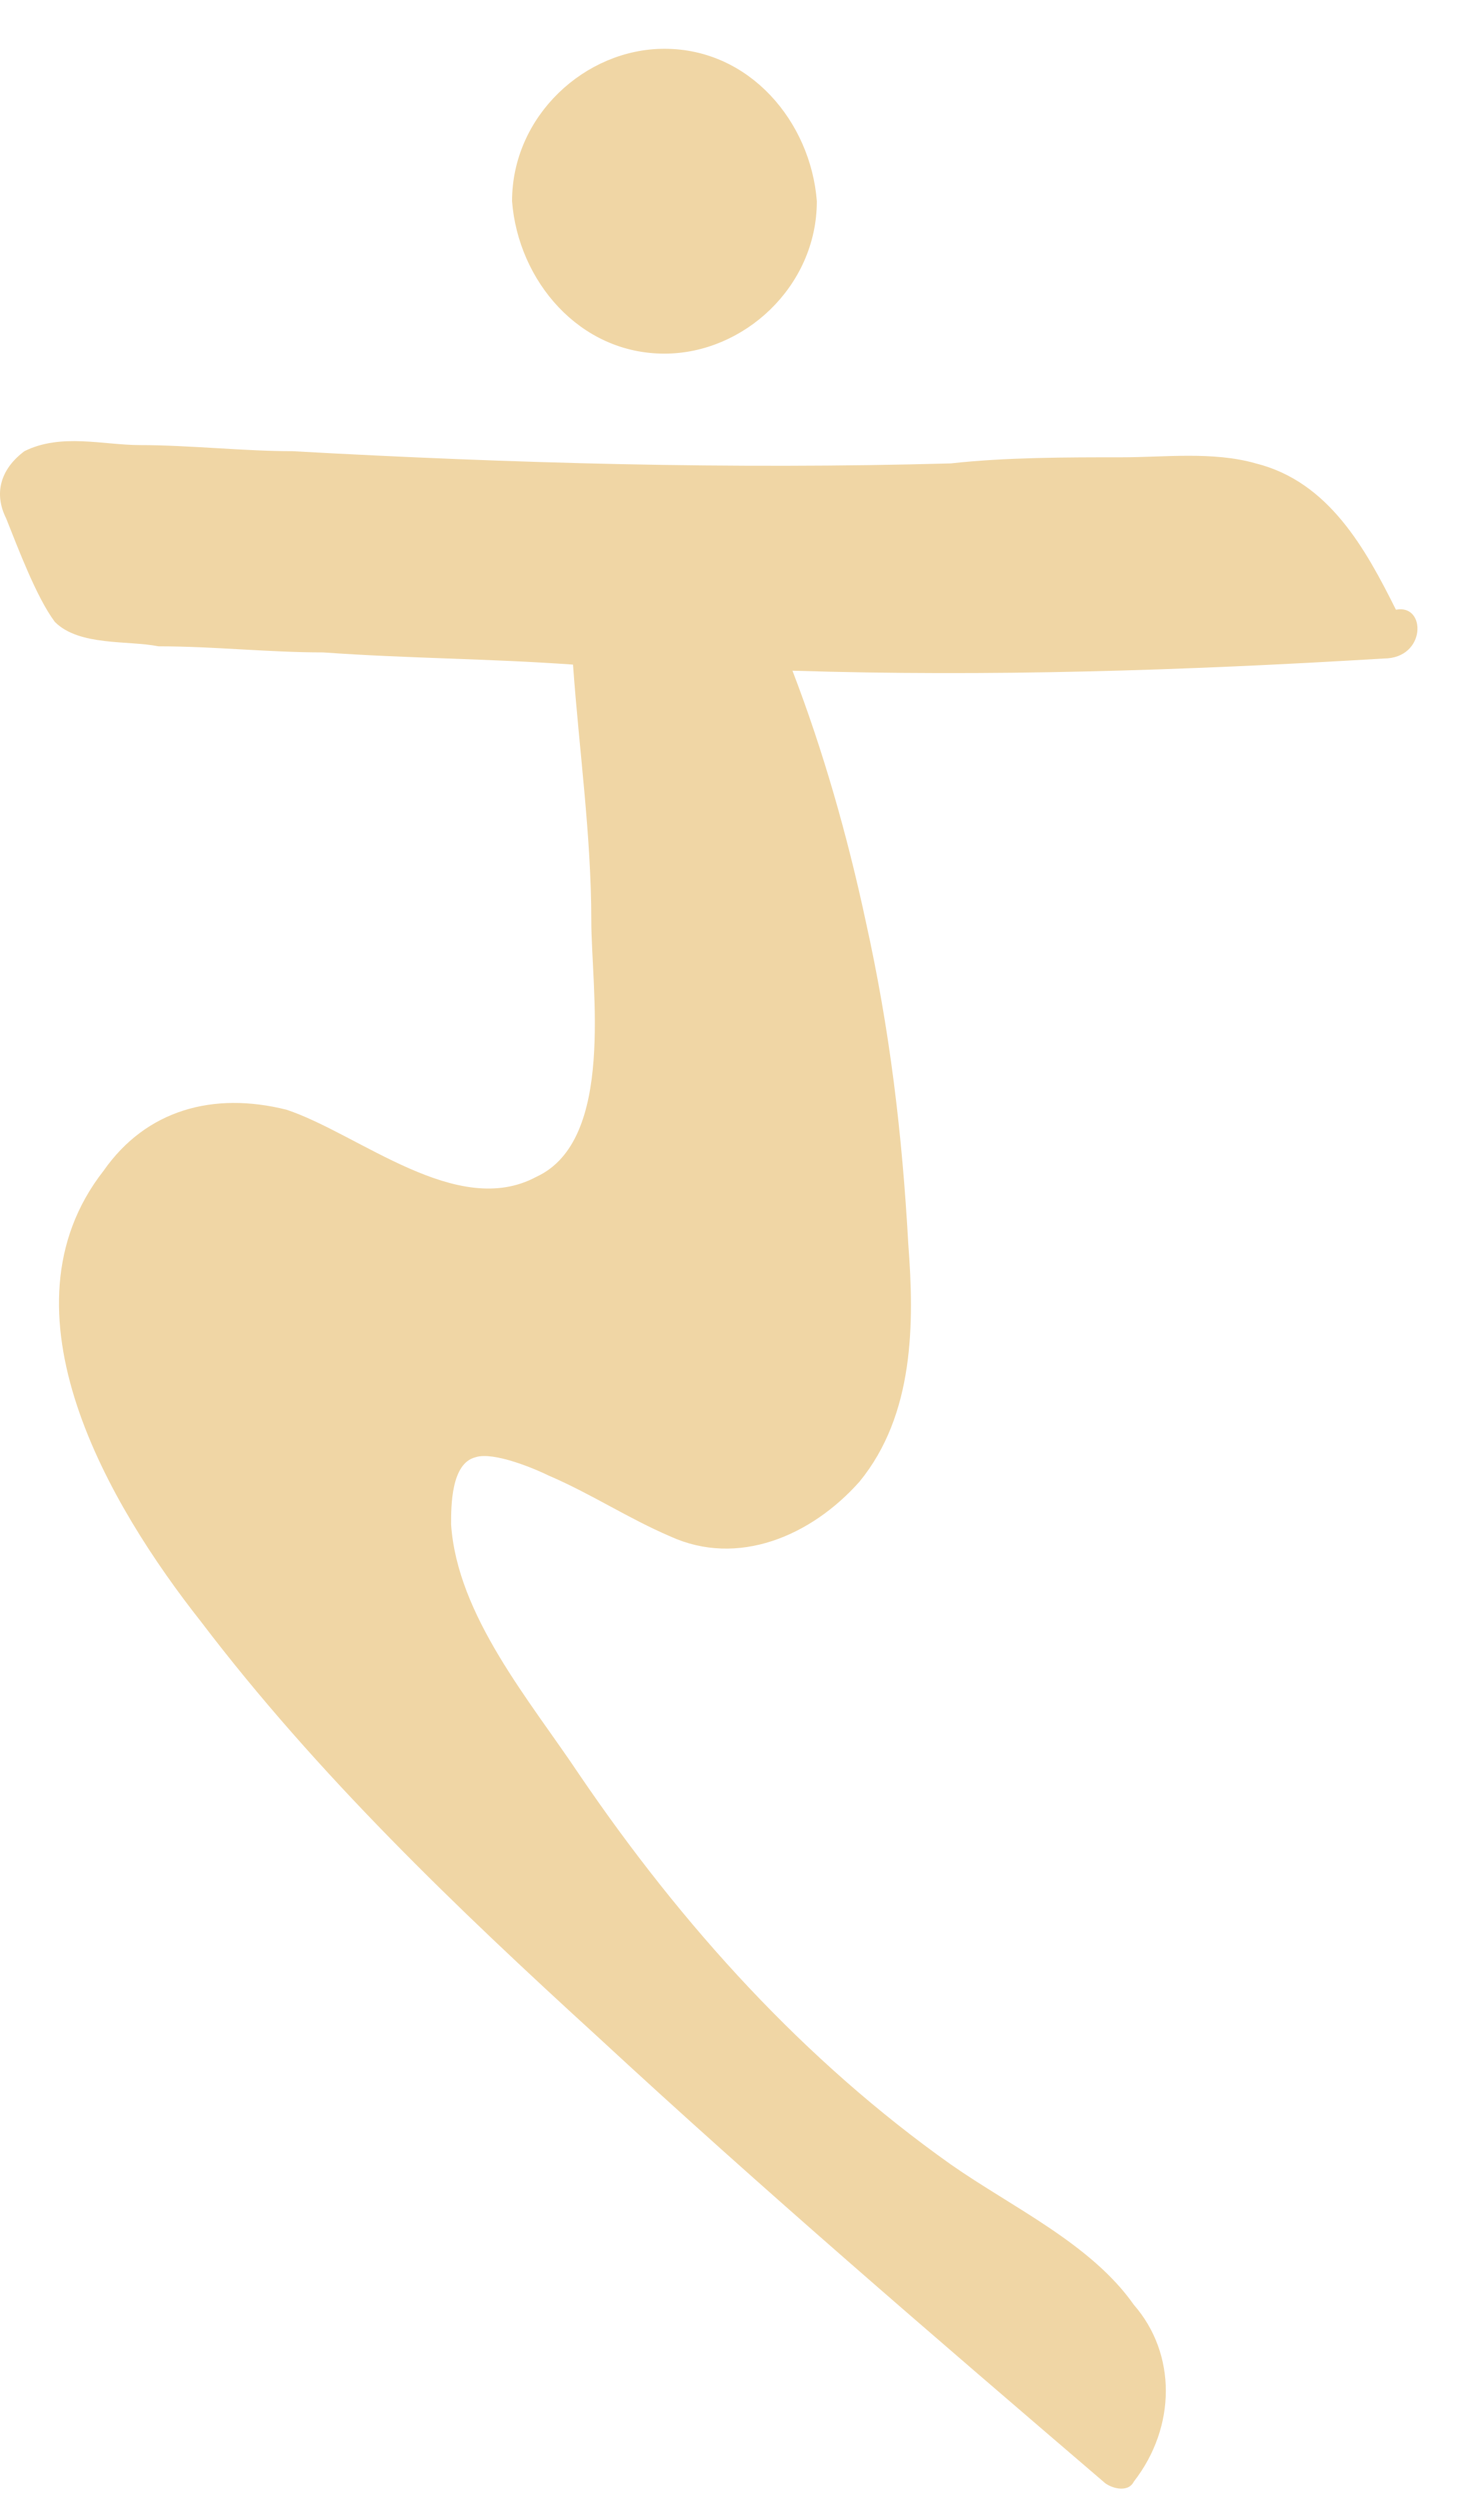 <?xml version="1.0" encoding="UTF-8"?> <svg xmlns="http://www.w3.org/2000/svg" width="24" height="41" viewBox="0 0 24 41" fill="none"> <path d="M10.9 0.8C9.6 0.8 8.4 1.9 8.4 3.3C8.5 4.6 9.5 5.8 10.9 5.8C12.2 5.8 13.4 4.7 13.4 3.3C13.3 2 12.3 0.8 10.9 0.8Z" fill="#F0D6A5"></path> <path d="M22.9 10C22.8 10 22.8 10 22.9 10C22.4 9 21.8 7.9 20.6 7.6C19.9 7.4 19.1 7.5 18.4 7.5C17.5 7.5 16.5 7.5 15.6 7.6C12 7.7 8.4 7.6 4.8 7.4C4 7.4 3.1 7.3 2.3 7.3C1.7 7.3 1 7.1 0.4 7.4C-5.66244e-07 7.7 -0.1 8.1 0.1 8.5C0.3 9 0.6 9.8 0.9 10.2C1.3 10.6 2.1 10.5 2.6 10.6C3.5 10.6 4.4 10.7 5.3 10.7C6.7 10.8 8 10.8 9.4 10.9C9.5 12.3 9.7 13.7 9.7 15.1C9.7 16.2 10.1 18.7 8.8 19.3C7.5 20 5.9 18.6 4.7 18.2C3.5 17.9 2.4 18.2 1.7 19.2C-0.1 21.5 1.8 24.7 3.3 26.6C5.2 29.1 7.5 31.3 9.8 33.4C12.5 35.9 15.3 38.3 18.1 40.7C18.2 40.8 18.5 40.9 18.6 40.7C19.3 39.8 19.3 38.6 18.6 37.8C17.9 36.8 16.6 36.2 15.6 35.5C13.2 33.8 11.2 31.6 9.5 29.1C8.7 27.9 7.5 26.5 7.4 25C7.4 24.7 7.4 24 7.8 23.9C8.1 23.8 8.8 24.1 9 24.2C9.7 24.5 10.3 24.9 11 25.2C12.1 25.7 13.3 25.2 14.1 24.3C15 23.2 15 21.7 14.9 20.4C14.8 18.6 14.6 16.9 14.2 15.1C13.9 13.7 13.5 12.3 13 11C16.2 11.1 19.4 11 22.7 10.8C23.4 10.8 23.4 9.9 22.9 10Z" fill="#F0D6A5"></path> </svg> 